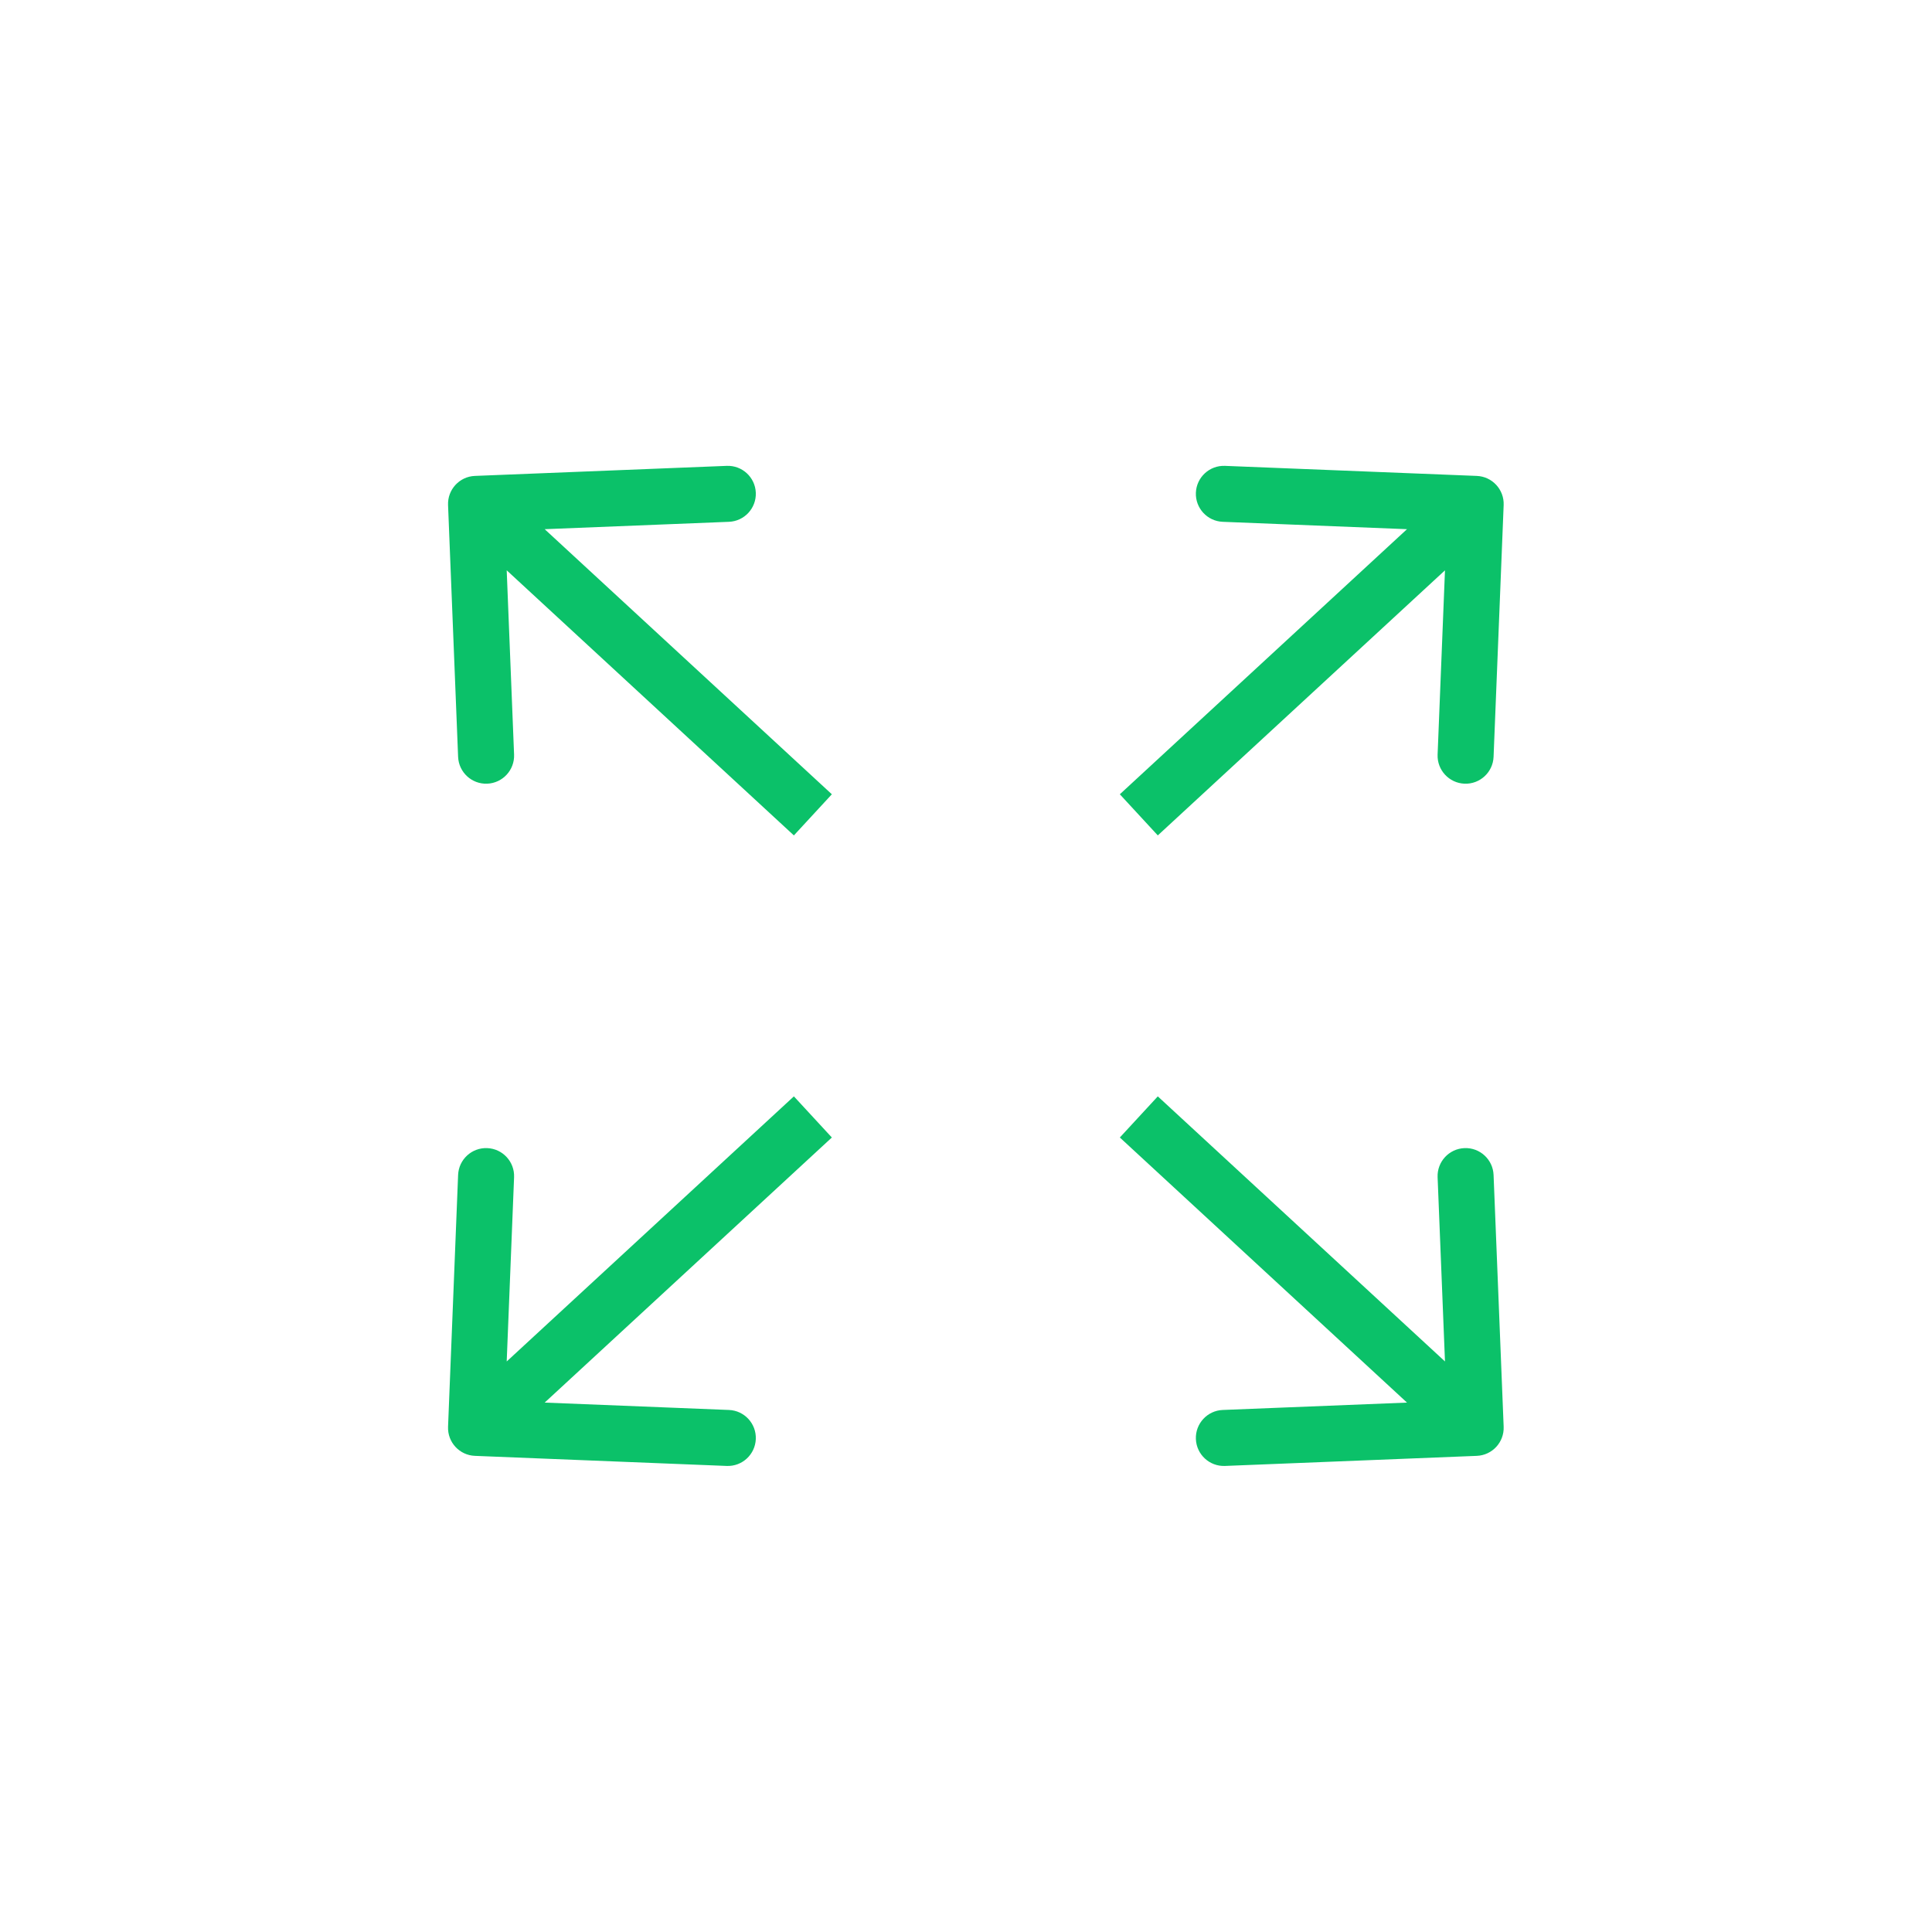 <svg width="69" height="69" viewBox="0 0 69 69" fill="none" xmlns="http://www.w3.org/2000/svg">
<g filter="url(#filter0_b_3245_1359)">
<rect width="69" height="69" rx="34.5" fill="white" style="mix-blend-mode:luminosity"/>
<path d="M16.961 16.997C16.409 17.019 15.98 17.485 16.002 18.037L16.361 27.029C16.383 27.581 16.849 28.011 17.401 27.989C17.952 27.966 18.382 27.501 18.36 26.949L18.04 18.956L26.034 18.636C26.585 18.614 27.015 18.149 26.993 17.597C26.971 17.045 26.506 16.616 25.954 16.638L16.961 16.997ZM29.709 28.367L17.679 17.262L16.323 18.731L28.353 29.836L29.709 28.367Z" fill="#0BC169"/>
<path d="M16.961 51.995C16.409 51.973 15.98 51.508 16.002 50.956L16.361 41.963C16.383 41.411 16.849 40.981 17.401 41.004C17.952 41.026 18.382 41.491 18.36 42.043L18.04 50.036L26.034 50.356C26.585 50.378 27.015 50.843 26.993 51.395C26.971 51.947 26.506 52.377 25.954 52.355L16.961 51.995ZM29.709 40.625L17.679 51.73L16.323 50.261L28.353 39.156L29.709 40.625Z" fill="#0BC169"/>
<path d="M52.742 16.997C53.294 17.019 53.724 17.485 53.702 18.037L53.342 27.029C53.32 27.581 52.854 28.011 52.303 27.989C51.751 27.966 51.321 27.501 51.343 26.949L51.663 18.956L43.669 18.636C43.118 18.614 42.688 18.149 42.71 17.597C42.732 17.045 43.198 16.616 43.749 16.638L52.742 16.997ZM39.994 28.367L52.024 17.262L53.381 18.731L41.35 29.836L39.994 28.367Z" fill="#0BC169"/>
<path d="M52.742 51.995C53.294 51.973 53.724 51.508 53.702 50.956L53.342 41.963C53.32 41.411 52.854 40.981 52.303 41.004C51.751 41.026 51.321 41.491 51.343 42.043L51.663 50.036L43.669 50.356C43.118 50.378 42.688 50.843 42.71 51.395C42.732 51.947 43.198 52.377 43.749 52.355L52.742 51.995ZM39.994 40.625L52.024 51.73L53.381 50.261L41.35 39.156L39.994 40.625Z" fill="#0BC169"/>
</g>
<defs>
<filter id="filter0_b_3245_1359" x="-108.32" y="-108.32" width="285.641" height="285.641" filterUnits="userSpaceOnUse" color-interpolation-filters="sRGB">
<feFlood flood-opacity="0" result="BackgroundImageFix"/>
<feGaussianBlur in="BackgroundImageFix" stdDeviation="54.16"/>
<feComposite in2="SourceAlpha" operator="in" result="effect1_backgroundBlur_3245_1359"/>
<feBlend mode="normal" in="SourceGraphic" in2="effect1_backgroundBlur_3245_1359" result="shape"/>
</filter>
</defs>
</svg>
